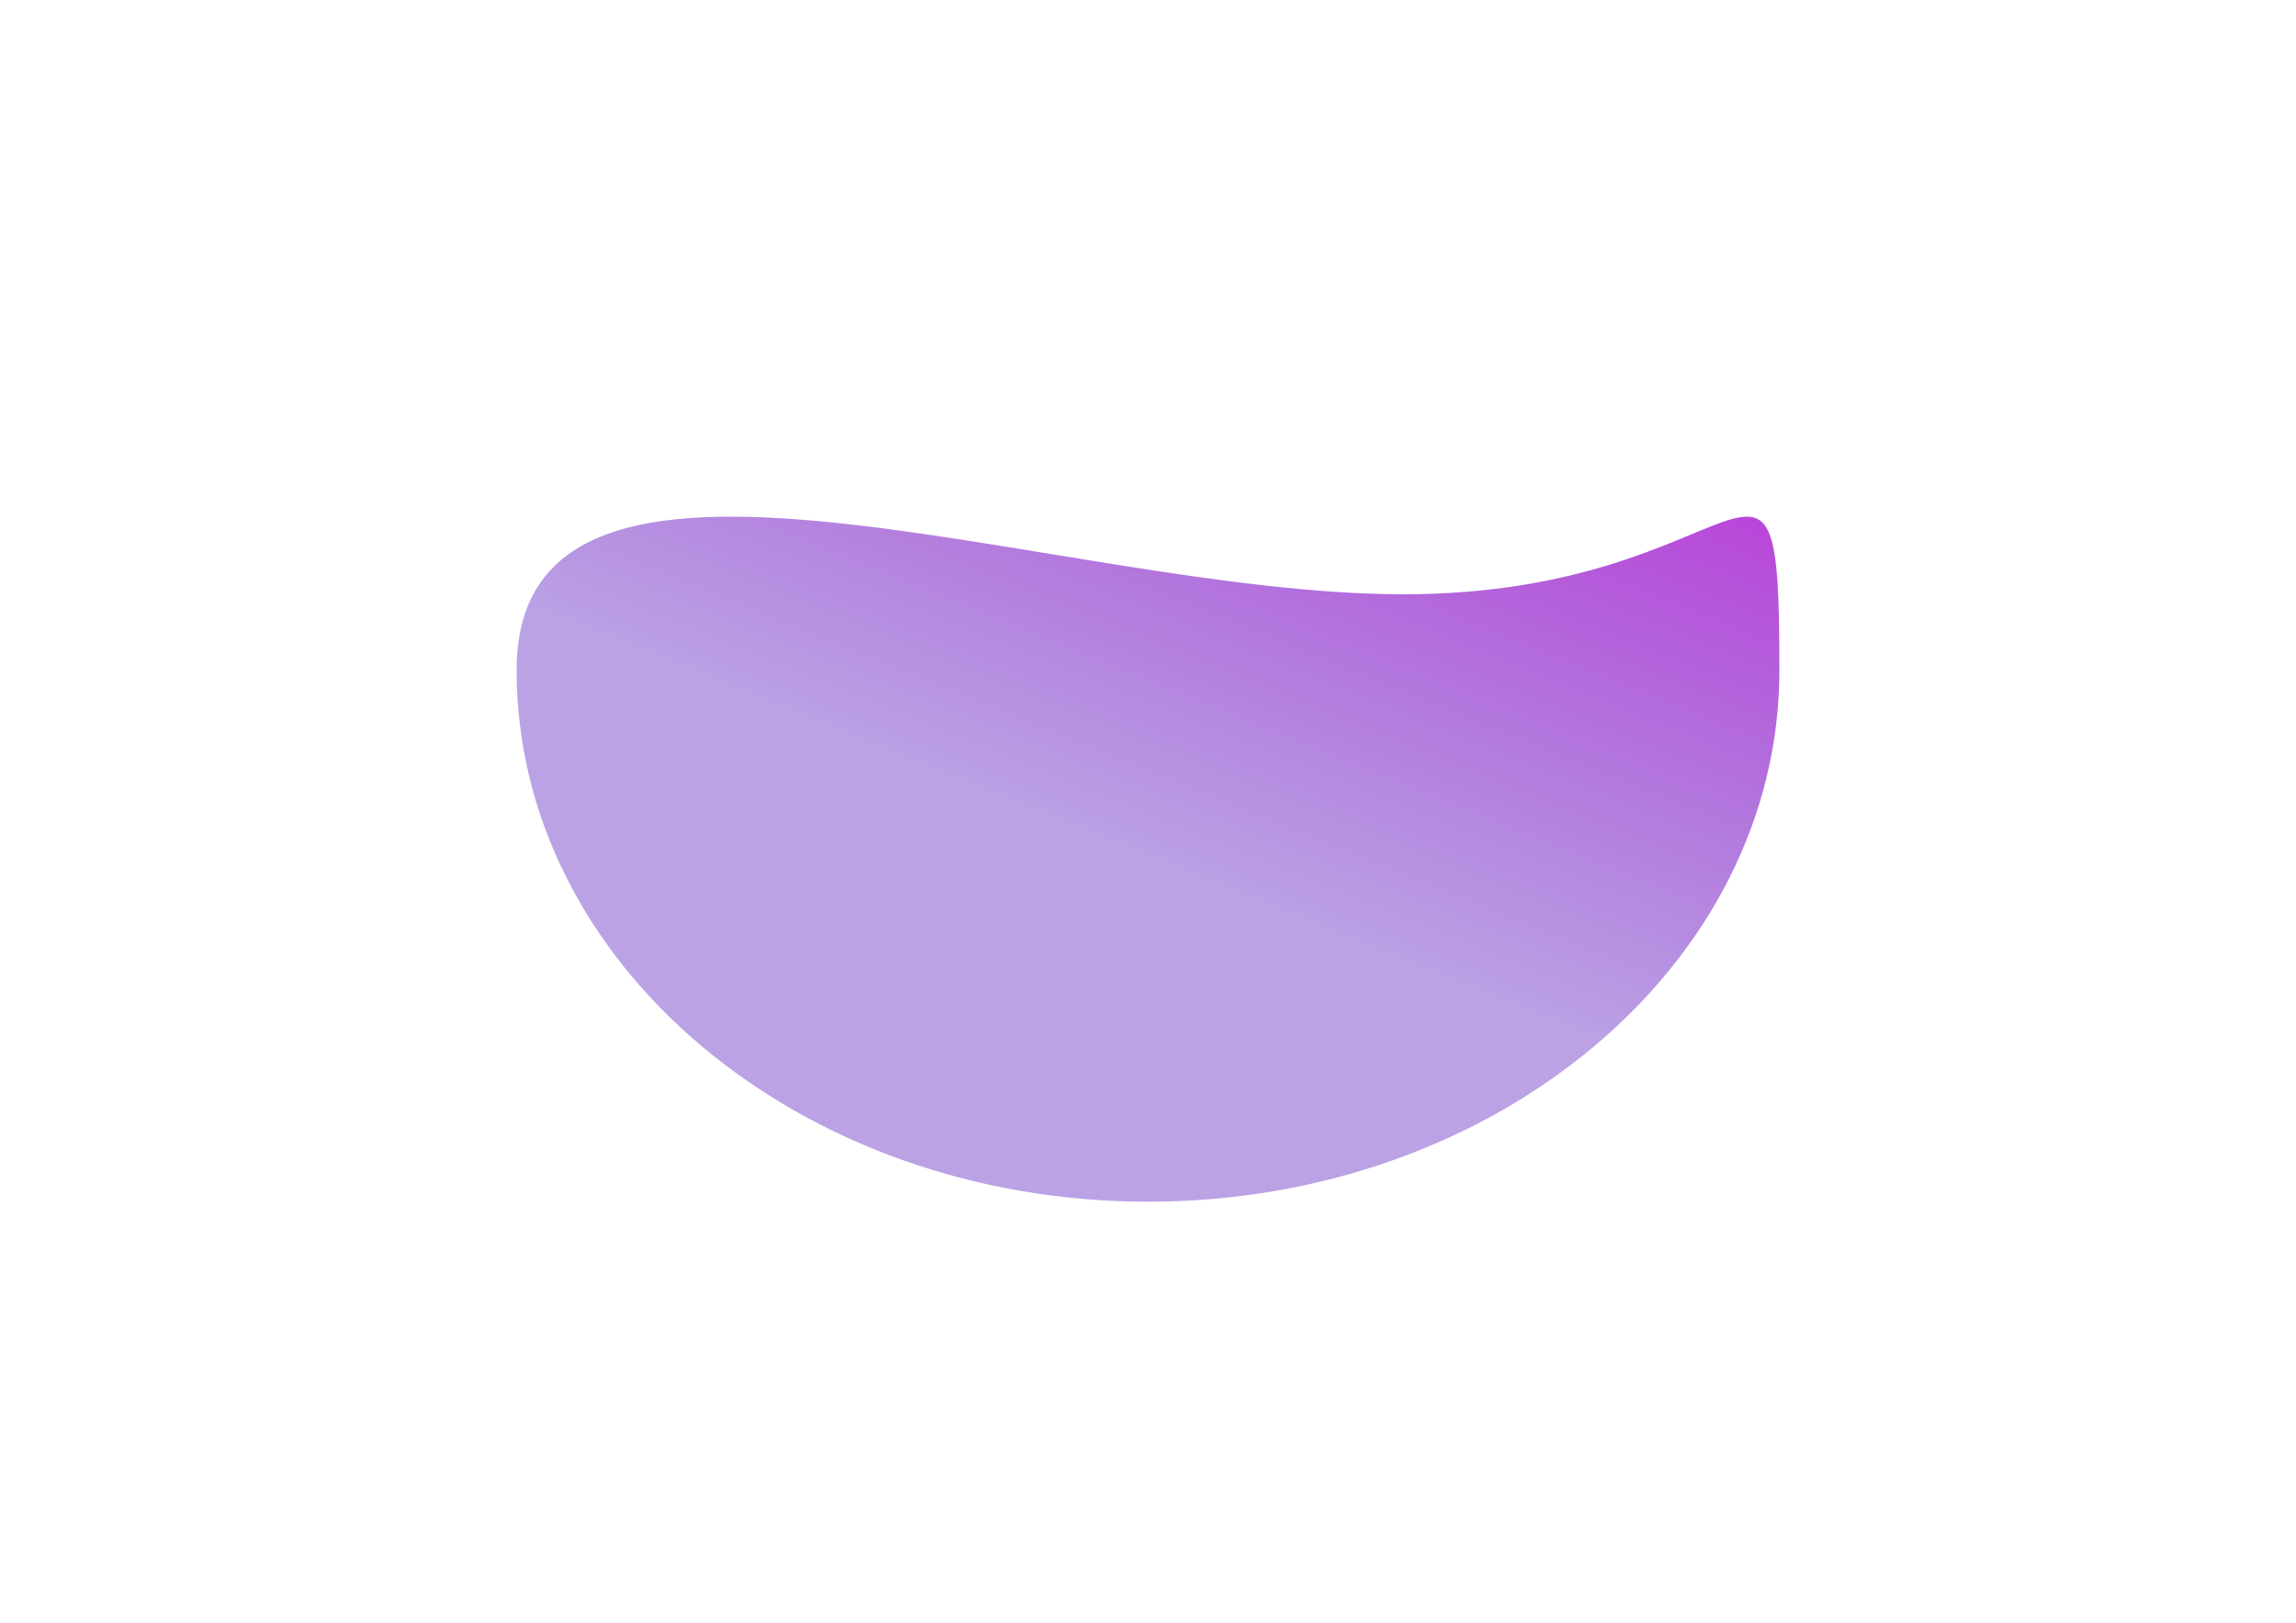 <?xml version="1.0"?>
<svg xmlns="http://www.w3.org/2000/svg" width="600" height="424" viewBox="0 0 600 424" fill="none">
<g filter="url(#filter0_f_354_37)">
<path d="M465 175.12C465 251.821 391.127 314 300 314C208.873 314 135 251.821 135 175.12C135 98.418 275.561 155.281 366.688 155.281C457.814 155.281 465 98.418 465 175.12Z" fill="url(#paint0_linear_354_37)"/>
</g>
<defs>
<filter id="filter0_f_354_37" x="0" y="0" width="600" height="449" filterUnits="userSpaceOnUse" color-interpolation-filters="sRGB">
<feFlood flood-opacity="0" result="BackgroundImageFix"/>
<feBlend mode="normal" in="SourceGraphic" in2="BackgroundImageFix" result="shape"/>
<feGaussianBlur stdDeviation="67.5" result="effect1_foregroundBlur_354_37"/>
</filter>
<linearGradient id="paint0_linear_354_37" x1="300" y1="36.242" x2="233.652" y2="199.372" gradientUnits="userSpaceOnUse">
<stop stop-color="#C031D8"/>
<stop offset="1" stop-color="#6F3AC7" stop-opacity="0.47"/>
</linearGradient>
</defs>
</svg>
